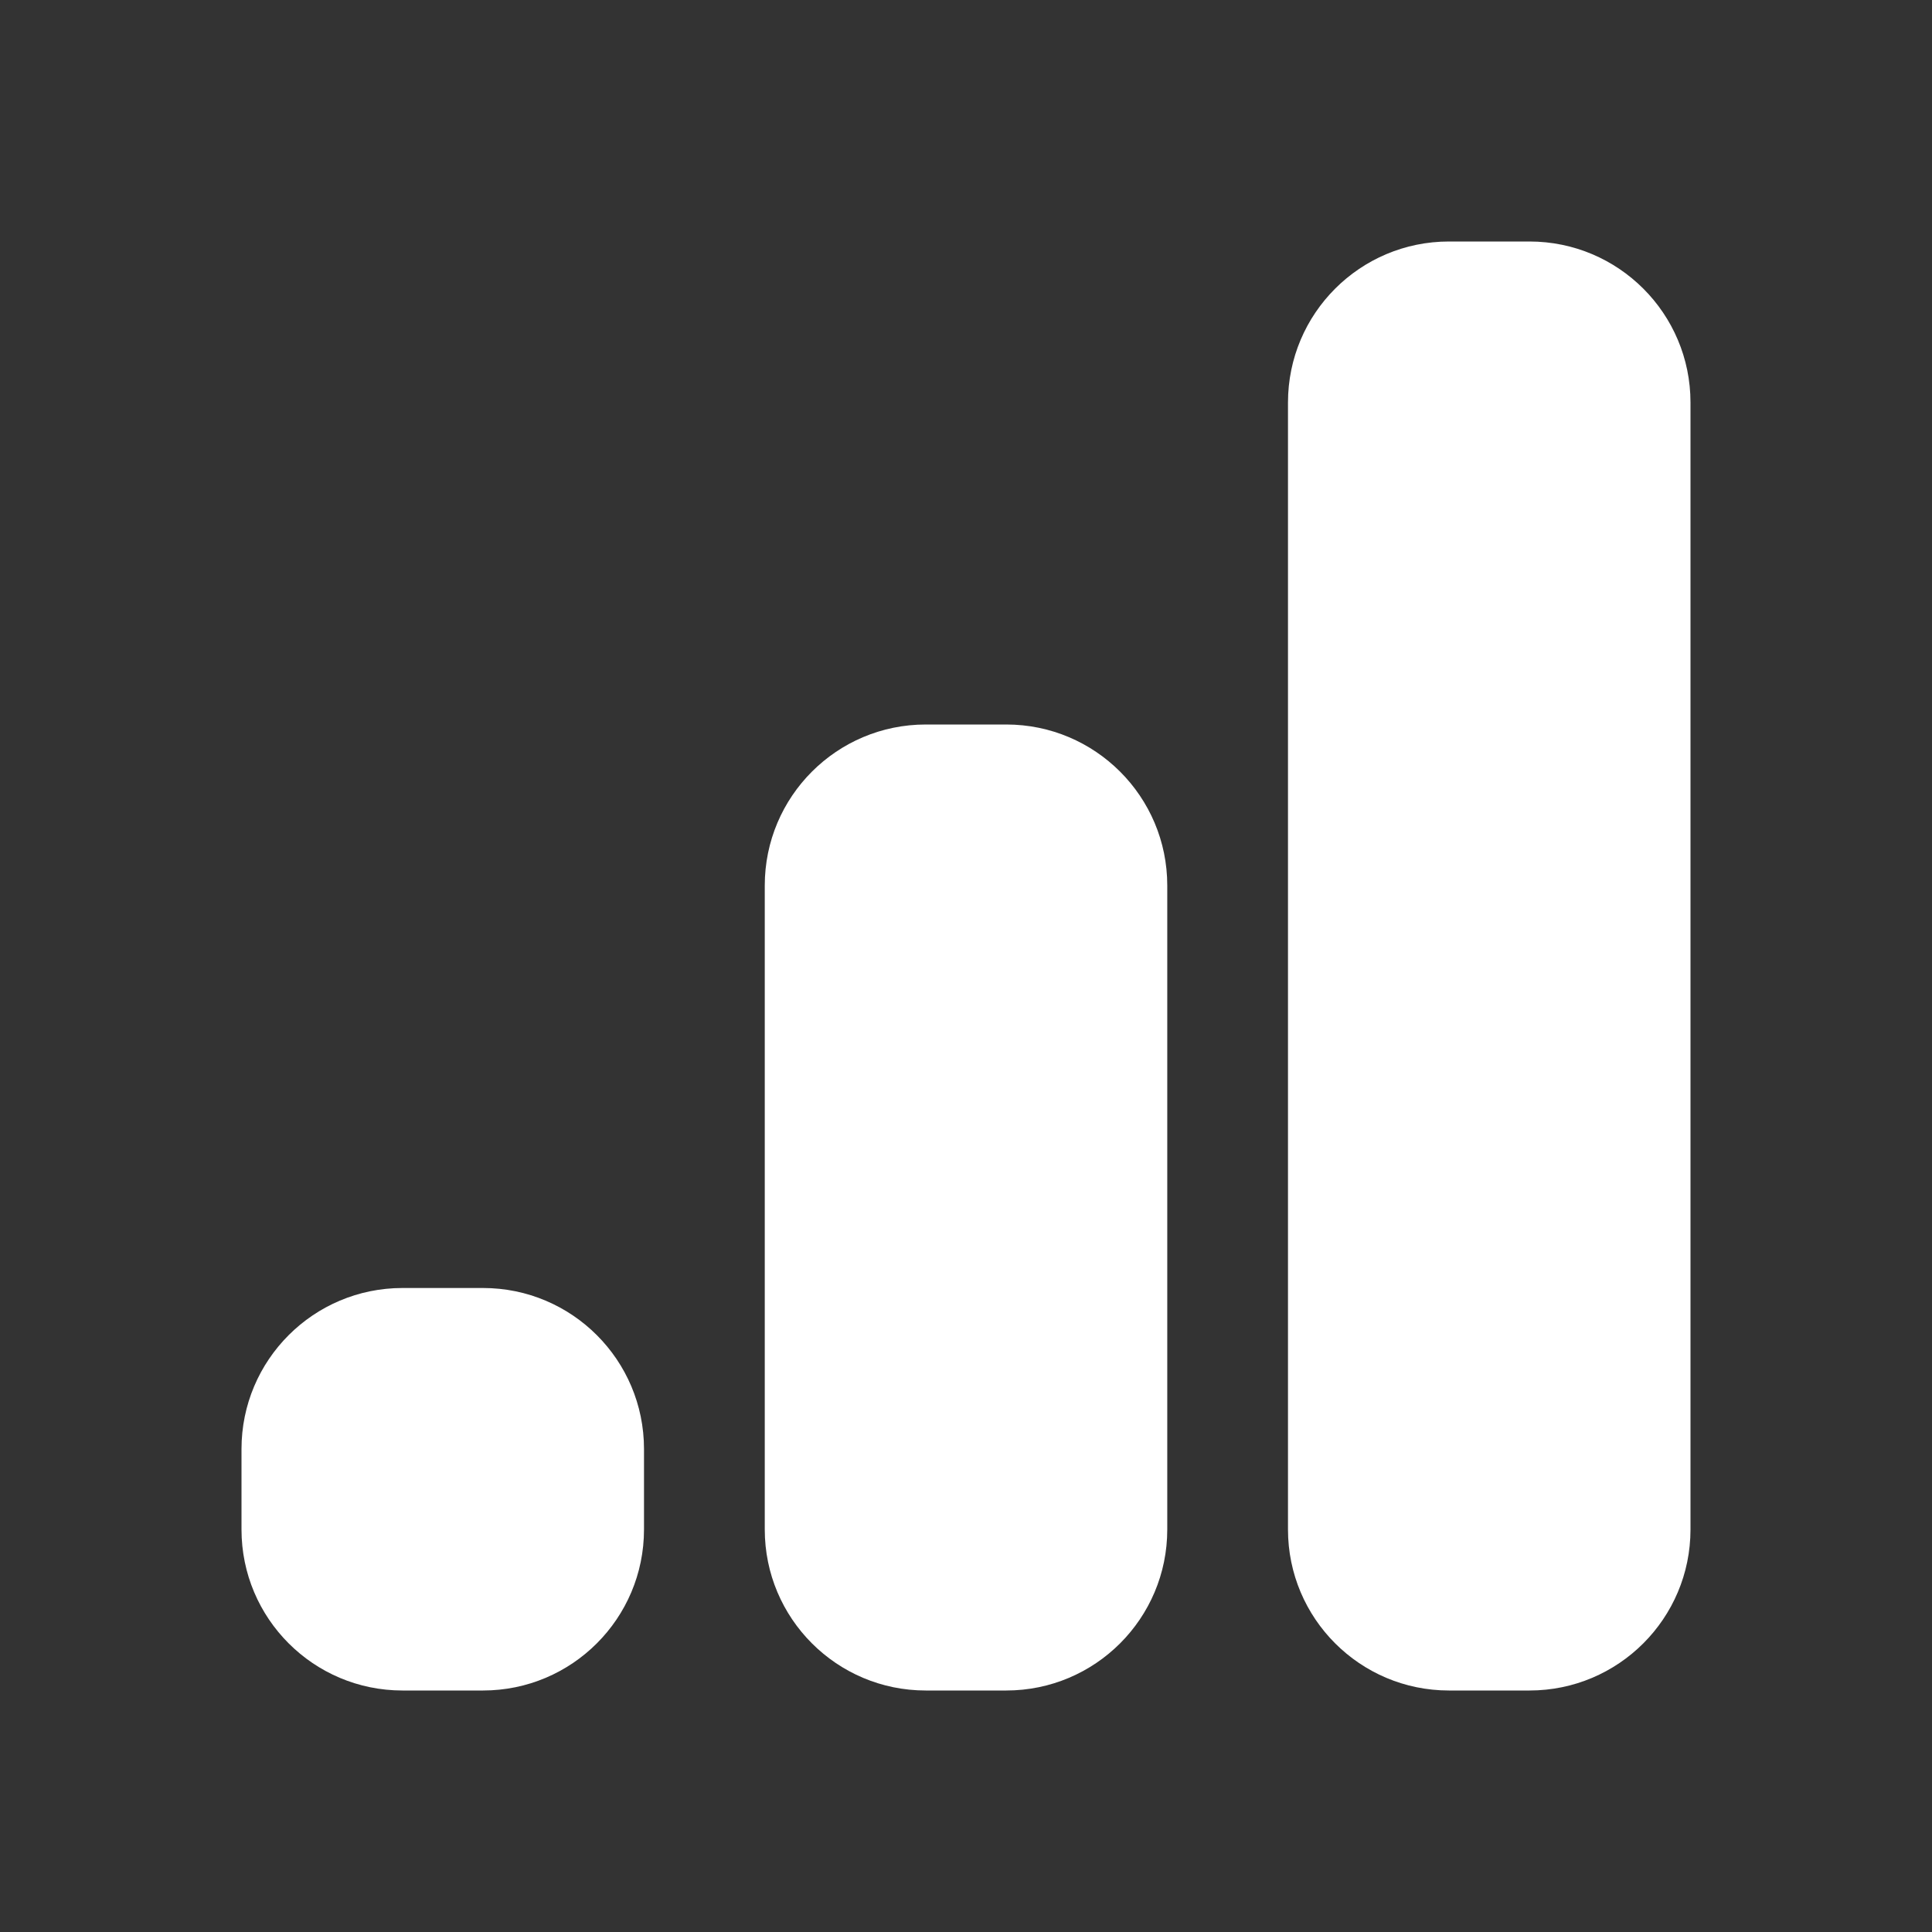 <svg xmlns="http://www.w3.org/2000/svg" width="188" height="188" viewBox="0 0 188 188" fill="none"><rect x="0" y="0" width="188" height="188" fill="#333333" stroke="none"/><path d="M148.832 23.5H140.999C132.346 23.5 125.332 30.514 125.332 39.167V148.833C125.332 157.486 132.346 164.5 140.999 164.5H148.832C157.484 164.5 164.499 157.486 164.499 148.833V39.167C164.499 30.514 157.484 23.5 148.832 23.5Z" fill="white"></path><path d="M97.918 70.5H90.085C81.432 70.5 74.418 77.514 74.418 86.167V148.833C74.418 157.486 81.432 164.5 90.085 164.5H97.918C106.57 164.5 113.585 157.486 113.585 148.833V86.167C113.585 77.514 106.57 70.5 97.918 70.5Z" fill="white"></path><path d="M47 125.333H39.167C30.514 125.333 23.5 132.348 23.5 141V148.833C23.5 157.486 30.514 164.5 39.167 164.5H47C55.653 164.5 62.667 157.486 62.667 148.833V141C62.667 132.348 55.653 125.333 47 125.333Z" fill="white"></path></svg>